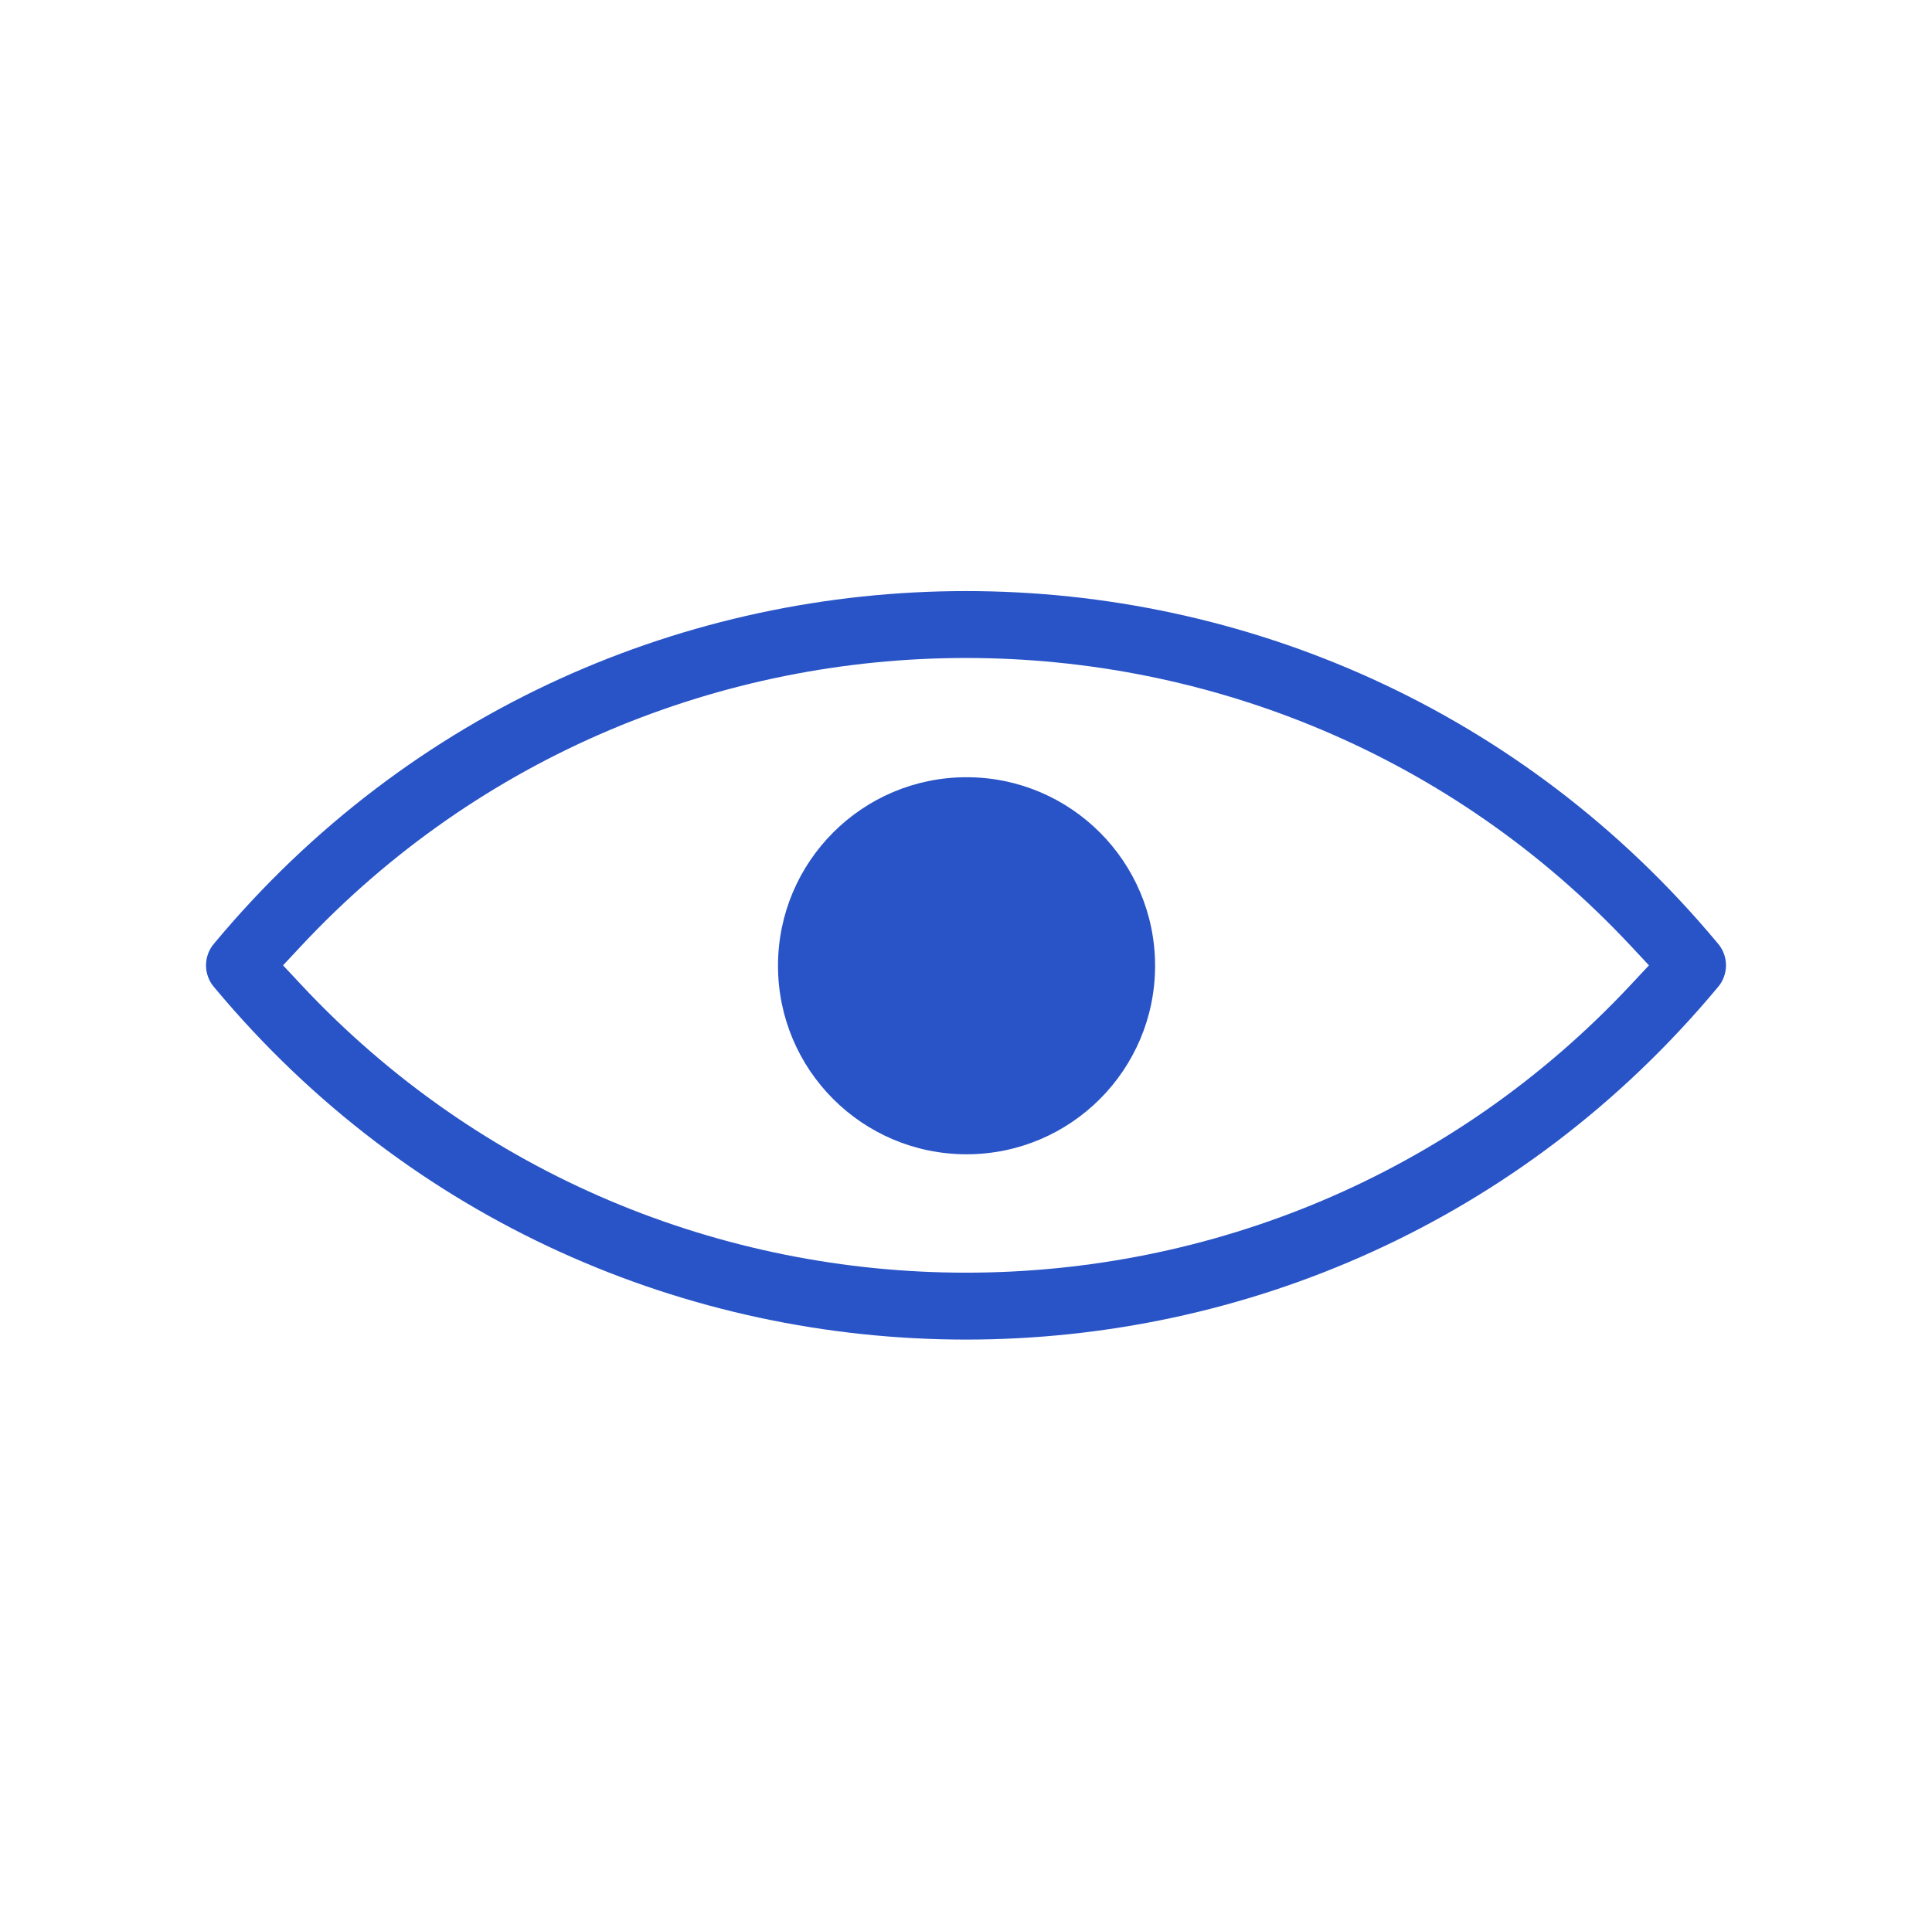 <?xml version="1.0" encoding="UTF-8"?> <svg xmlns="http://www.w3.org/2000/svg" width="1742" height="1741" viewBox="0 0 1742 1741" fill="none"><path d="M871.486 700.875C965.375 700.875 1041.49 776.988 1041.49 870.877C1041.49 964.766 965.375 1040.88 871.486 1040.88C777.597 1040.88 701.485 964.766 701.484 870.877C701.484 776.988 777.597 700.875 871.486 700.875Z" fill="#2954C7"></path><path fill-rule="evenodd" clip-rule="evenodd" d="M193.649 850.118C546.209 427.317 1195.78 427.315 1548.35 850.112L1548.56 850.366L1548.78 850.614C1551.16 853.329 1552.99 856.39 1554.24 859.648L1554.24 859.664L1554.25 859.679C1555.54 863.033 1556.2 866.58 1556.24 870.146V870.167L1556.24 870.343V870.655C1556.24 870.693 1556.24 870.745 1556.24 870.83V870.84L1556.24 870.85C1556.2 874.307 1555.58 877.745 1554.36 881.01L1554.36 881.024L1554.35 881.038C1553.11 884.406 1551.25 887.572 1548.79 890.372L1548.57 890.615L1548.36 890.864C1195.8 1313.69 546.196 1313.69 193.634 890.861L193.427 890.612L193.213 890.37L192.758 889.839C190.515 887.163 188.805 884.173 187.635 881.004L187.63 880.989L187.624 880.975C186.413 877.706 185.792 874.262 185.76 870.803V870.783L185.758 870.631V870.442C185.758 870.398 185.759 870.332 185.76 870.255C185.76 870.234 185.76 870.214 185.76 870.194C185.792 866.728 186.415 863.279 187.629 860.007L187.635 859.993L187.64 859.978C187.63 860.004 187.628 860.011 187.643 859.972C187.65 859.951 187.658 859.931 187.672 859.894C187.682 859.869 187.695 859.835 187.709 859.798C187.729 859.746 187.745 859.7 187.757 859.669C187.759 859.664 187.761 859.658 187.763 859.653C187.767 859.642 187.771 859.631 187.774 859.623C189.022 856.377 190.84 853.325 193.222 850.617L193.439 850.37L193.649 850.118ZM1470.86 853.439C1147.12 506.645 594.879 506.644 271.141 853.439L255.215 870.499L271.141 887.559C594.879 1234.35 1147.12 1234.35 1470.86 887.559L1486.79 870.499L1470.86 853.439Z" fill="#2954C7"></path></svg> 